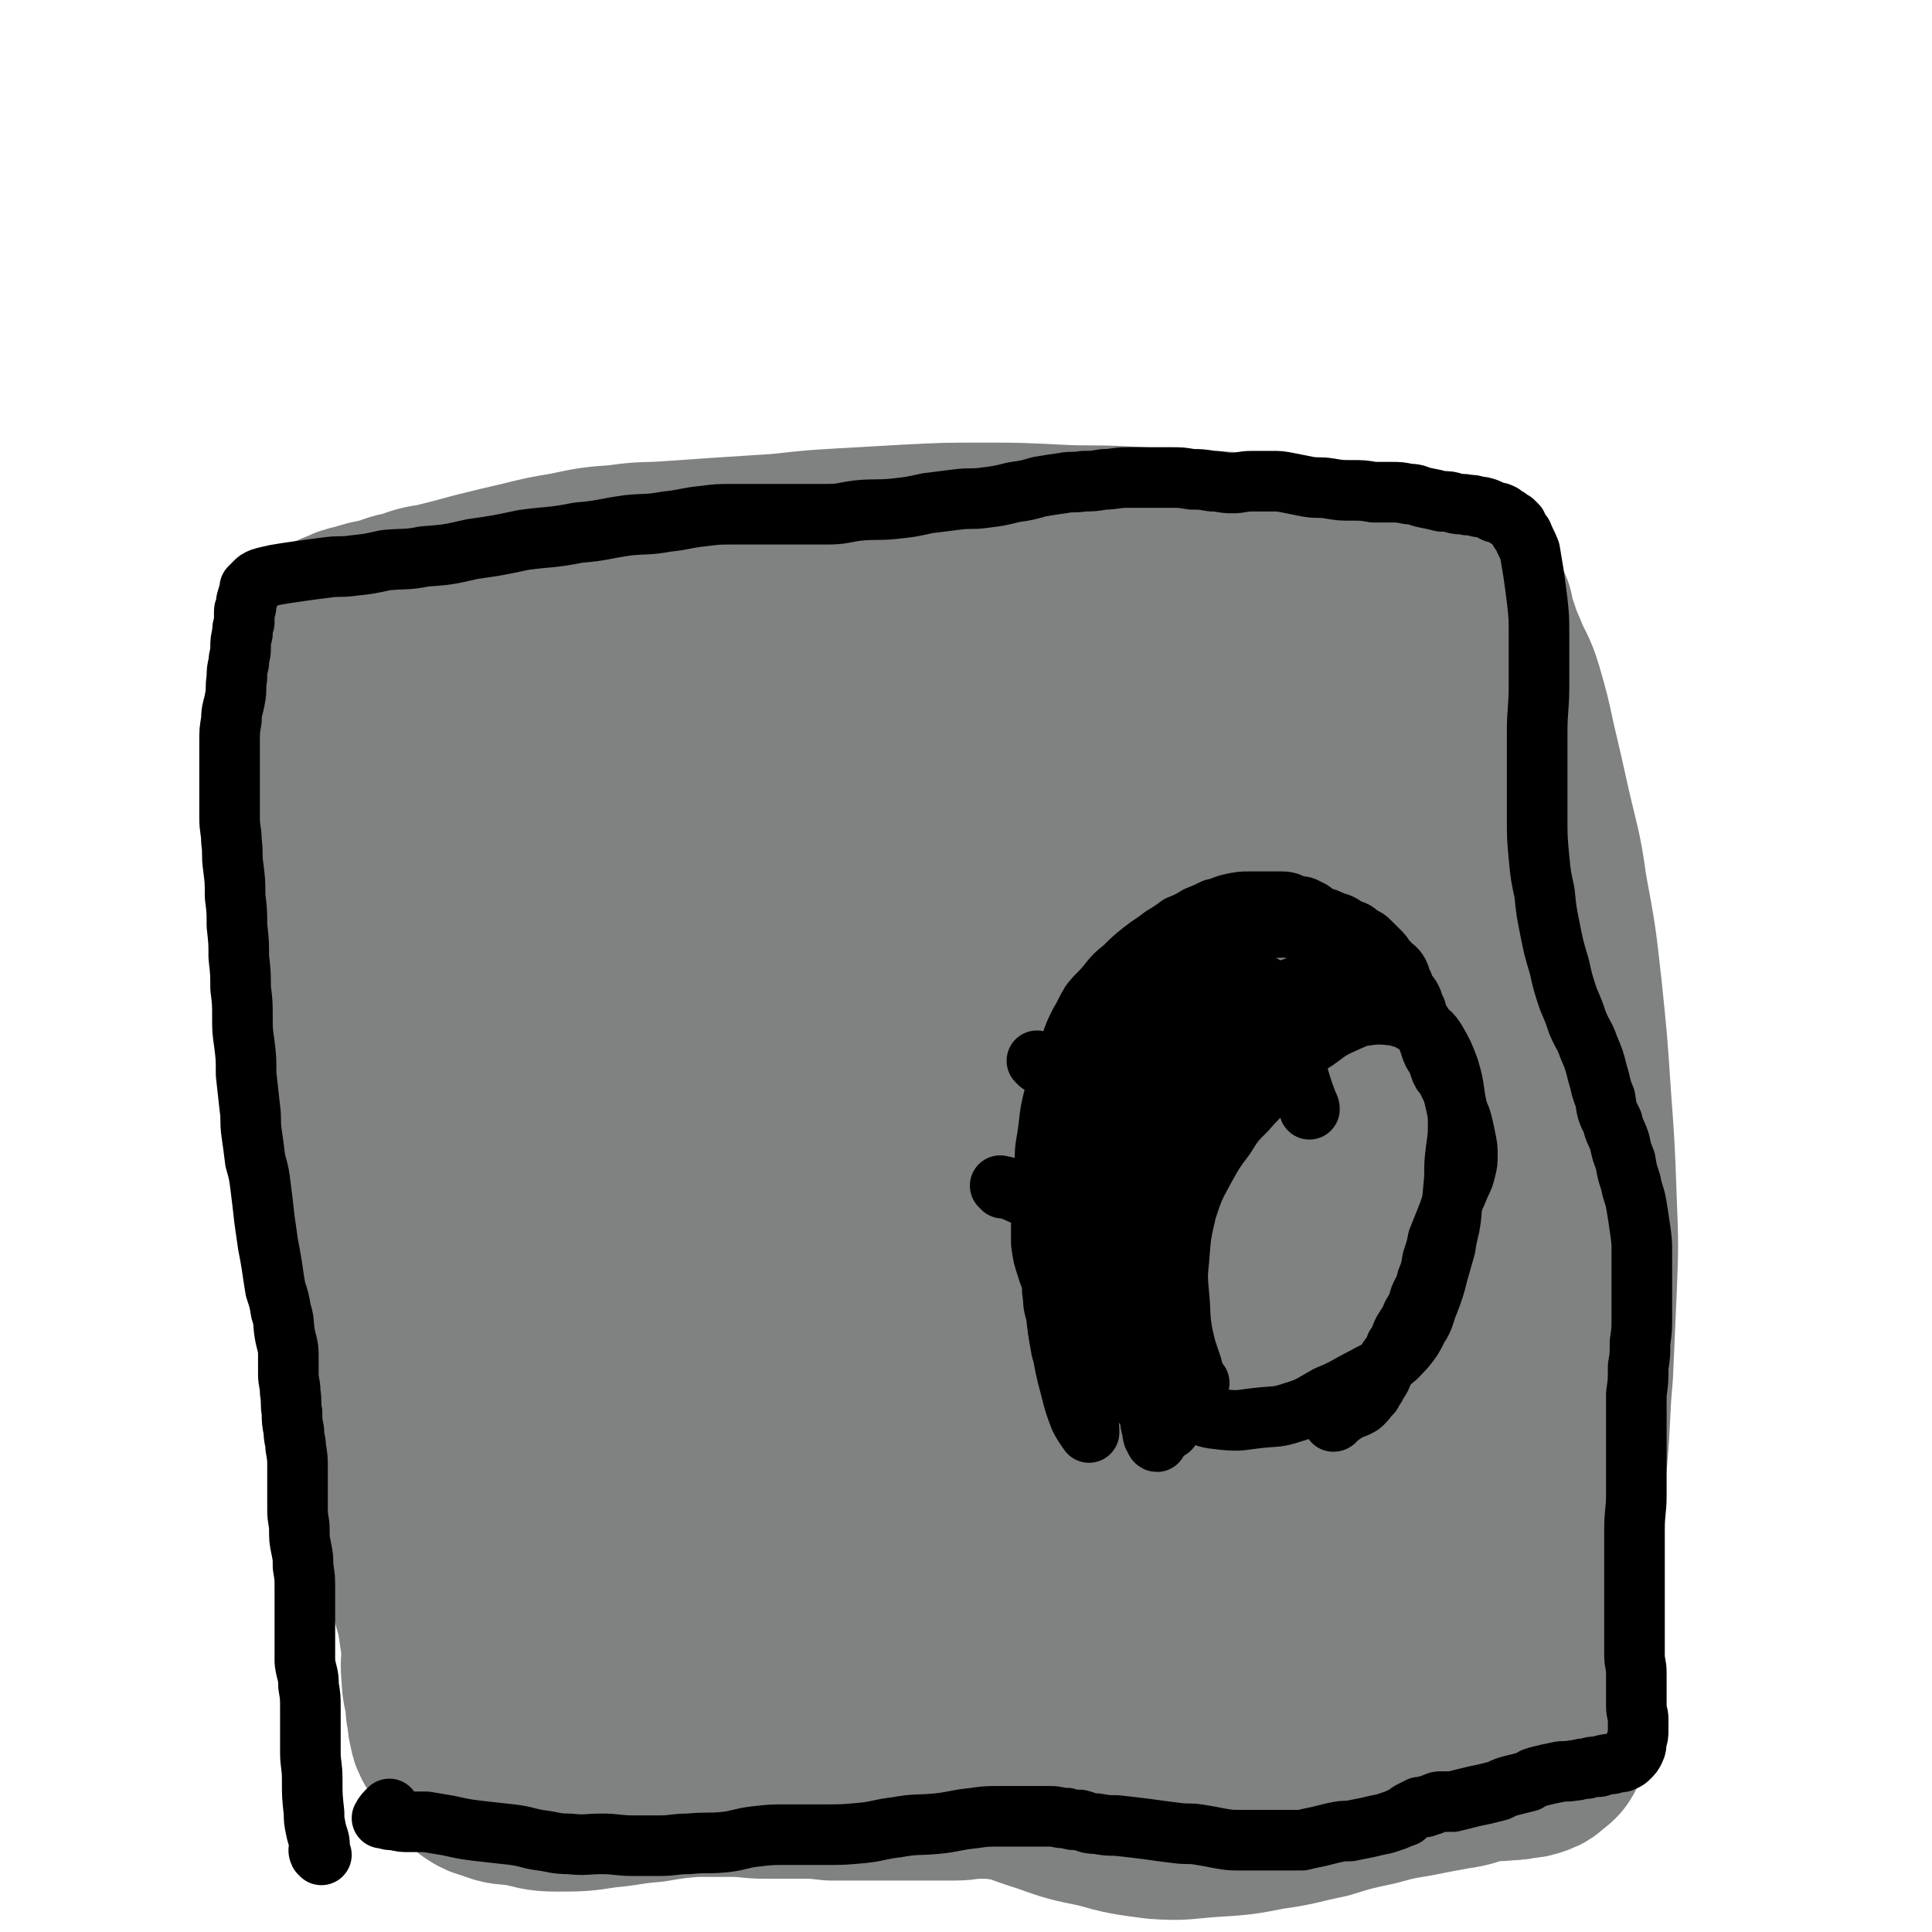 <svg viewBox='0 0 1052 1052' version='1.1' xmlns='http://www.w3.org/2000/svg' xmlns:xlink='http://www.w3.org/1999/xlink'><g fill='none' stroke='#808282' stroke-width='110' stroke-linecap='round' stroke-linejoin='round'><path d='M187,357c-1,-1 -1,-2 -1,-1 -4,12 -4,13 -6,26 -2,9 -2,9 -2,19 -2,17 -2,17 -3,34 0,19 0,19 2,38 1,18 1,18 2,35 2,17 2,17 4,35 3,16 3,16 5,33 3,17 3,17 5,34 3,17 3,17 4,34 2,17 2,17 3,34 2,16 2,16 4,32 3,15 3,15 5,29 3,15 4,15 7,29 3,13 3,13 5,25 2,10 2,10 3,20 3,12 3,12 5,23 2,10 2,10 5,21 1,7 1,7 2,14 2,7 2,7 3,13 1,7 1,7 2,13 0,8 -1,8 0,16 0,6 1,6 2,13 0,4 0,4 1,8 0,3 0,3 1,6 0,2 0,2 1,3 0,2 1,2 2,3 0,0 0,0 1,0 1,1 1,1 3,2 3,0 4,0 8,0 6,0 6,-1 13,-2 10,-1 10,-2 20,-3 14,-2 14,-2 27,-3 15,-1 15,-1 31,-2 16,-1 16,-1 33,-1 16,0 16,0 32,1 16,0 16,0 31,2 16,2 16,2 31,5 16,4 16,4 32,9 14,5 14,5 29,11 16,5 16,6 32,11 14,5 14,5 29,8 14,4 15,4 30,6 14,1 14,0 28,-1 16,-1 17,-1 32,-4 15,-2 15,-3 30,-6 13,-4 13,-4 27,-7 11,-3 11,-3 23,-5 10,-2 10,-2 21,-4 8,-1 8,-2 16,-4 6,-1 7,0 13,-1 4,0 4,0 8,-1 3,0 3,0 6,-1 3,-1 2,-1 4,-3 2,-1 2,-1 3,-2 1,-1 0,-2 1,-3 1,-2 1,-2 1,-4 0,-3 0,-3 0,-6 0,-4 0,-4 0,-8 0,-6 0,-6 0,-13 0,-9 0,-9 1,-18 1,-13 1,-13 2,-27 1,-17 0,-17 2,-34 2,-23 2,-23 5,-45 2,-23 1,-23 3,-45 1,-23 1,-23 2,-45 1,-25 1,-25 0,-50 -1,-28 -1,-28 -3,-55 -2,-30 -2,-30 -5,-59 -3,-27 -3,-27 -8,-54 -3,-22 -4,-22 -9,-44 -4,-18 -4,-18 -8,-35 -3,-14 -3,-14 -7,-28 -3,-10 -4,-9 -8,-19 -3,-7 -3,-7 -5,-13 -2,-6 -2,-6 -3,-11 -2,-4 -2,-4 -4,-8 -1,-3 -1,-3 -4,-5 -1,-2 -1,-2 -2,-3 -2,-2 -1,-2 -3,-3 -1,-1 -1,0 -2,-1 -2,-1 -2,-1 -3,-1 -1,-1 -1,-1 -3,-1 -2,-1 -2,-1 -4,-1 -3,0 -3,0 -5,-1 -3,0 -3,0 -6,-1 -6,-1 -6,-1 -12,-2 -8,-1 -8,0 -17,-1 -11,-1 -11,-1 -23,-2 -14,-1 -14,-2 -28,-3 -18,-1 -18,-1 -35,-2 -20,-1 -20,-1 -39,-2 -19,-1 -19,0 -38,-1 -20,-1 -20,-1 -39,-1 -20,0 -20,0 -40,1 -17,1 -17,1 -35,2 -17,1 -17,1 -35,3 -16,1 -16,1 -31,2 -15,1 -15,1 -29,2 -14,1 -14,0 -27,2 -14,1 -14,1 -28,4 -12,2 -12,2 -24,5 -13,3 -13,3 -25,6 -11,3 -11,3 -23,6 -7,1 -7,1 -15,4 -7,1 -7,2 -14,4 -6,1 -6,1 -12,3 -5,1 -5,1 -9,3 -3,1 -3,1 -6,3 0,0 -1,0 -1,1 0,0 0,1 0,2 0,2 0,2 1,5 1,6 1,6 3,13 2,10 3,10 5,20 4,15 3,16 6,31 3,22 4,22 7,44 4,25 4,25 7,50 3,24 3,24 6,47 4,22 4,21 8,43 4,20 4,20 7,41 3,21 3,21 6,42 2,19 2,19 5,38 3,16 3,16 5,32 3,15 3,15 5,30 1,10 1,10 3,21 1,10 2,10 3,20 2,9 2,9 4,18 1,7 1,7 2,13 0,3 0,3 1,7 0,1 0,4 0,3 -3,-8 -5,-11 -8,-22 -8,-28 -9,-27 -15,-56 -8,-37 -8,-37 -12,-74 -4,-41 -4,-41 -4,-81 0,-37 1,-37 3,-73 1,-32 2,-32 5,-64 2,-24 2,-24 5,-49 3,-30 3,-30 8,-61 1,-10 2,-10 4,-20 1,-5 0,-5 2,-10 0,-2 2,-6 2,-4 -1,12 -3,16 -3,31 0,25 1,25 2,50 1,34 0,34 1,68 1,39 0,39 4,78 9,78 10,78 22,156 4,28 4,29 10,56 9,41 10,41 21,80 4,13 5,13 10,26 3,9 3,10 6,19 3,5 3,5 5,10 1,1 2,3 2,3 1,-3 0,-5 1,-8 1,-4 2,-3 3,-6 1,-3 0,-3 1,-5 0,-2 2,-2 2,-2 -2,-1 -3,0 -6,0 -1,0 -1,0 -3,0 -2,0 -2,0 -4,1 -2,0 -3,0 -5,1 -5,2 -5,2 -9,4 -6,4 -6,4 -12,8 -6,5 -6,5 -13,10 -5,4 -5,4 -10,8 -4,4 -4,3 -9,7 -3,3 -3,3 -6,6 -2,2 -2,2 -4,4 -1,2 0,2 -1,4 0,0 0,0 0,1 0,0 0,0 0,1 1,1 1,1 2,2 3,2 3,2 7,3 7,3 7,2 15,3 10,2 10,3 19,3 13,0 13,0 26,-2 12,-1 12,-2 25,-3 12,-2 12,-2 24,-3 10,0 10,0 21,0 9,0 9,1 18,1 9,0 9,0 19,0 8,0 8,0 17,1 8,0 8,0 15,0 9,0 9,0 18,0 10,0 10,0 19,0 7,0 7,0 14,0 7,0 7,-1 13,-1 8,0 8,0 16,1 8,0 8,1 15,1 6,0 6,0 13,0 5,0 5,0 11,0 5,0 5,0 11,0 7,0 7,0 14,0 7,0 7,0 14,-1 5,0 5,0 11,-1 5,-1 5,-1 11,-3 5,-1 5,-1 10,-2 7,-3 7,-3 13,-6 7,-3 7,-3 14,-6 4,-3 4,-3 9,-6 4,-2 4,-1 7,-3 3,-2 3,-2 6,-4 2,-1 2,-1 5,-3 1,-1 1,-1 3,-2 1,-2 2,-1 3,-3 1,-1 1,-2 2,-4 1,-3 1,-3 3,-7 2,-6 2,-6 3,-12 3,-10 2,-10 4,-20 1,-13 1,-13 3,-26 2,-16 2,-16 3,-33 1,-21 1,-21 1,-41 0,-22 0,-22 -1,-43 0,-25 -1,-25 -2,-50 0,-25 -1,-25 0,-51 1,-23 1,-23 3,-47 1,-21 2,-21 3,-42 1,-17 1,-17 1,-34 0,-13 0,-13 -2,-27 -1,-10 -1,-10 -4,-19 -1,-7 -2,-7 -5,-14 -2,-6 -2,-6 -5,-11 -3,-4 -3,-4 -6,-7 -1,-3 -1,-3 -3,-4 -2,-2 -2,-2 -4,-3 -1,0 -1,-1 -1,0 -2,4 -2,5 -2,10 0,16 2,16 3,32 1,27 1,27 2,55 1,30 -1,30 0,60 1,32 0,32 4,64 6,52 8,52 16,104 4,24 4,24 7,47 3,21 2,21 4,42 1,16 1,16 2,33 0,12 0,12 1,24 0,7 0,7 0,14 0,4 0,4 1,7 1,3 1,3 2,5 0,0 0,0 1,0 1,1 1,1 3,1 1,0 2,-1 3,-2 5,-11 6,-11 9,-23 5,-19 5,-19 7,-38 3,-22 3,-22 5,-44 2,-26 1,-26 4,-51 2,-24 1,-24 4,-48 3,-20 4,-20 6,-40 2,-19 2,-19 3,-38 0,-19 0,-19 -1,-37 -1,-21 0,-21 -3,-41 -2,-20 -2,-21 -6,-41 -4,-20 -4,-20 -11,-39 -5,-14 -5,-14 -13,-27 -5,-10 -5,-10 -11,-19 -5,-6 -5,-6 -10,-12 -4,-4 -4,-3 -8,-6 -3,-3 -3,-3 -7,-4 -4,-2 -4,-2 -8,-3 -4,-1 -4,-1 -8,-2 -5,-1 -5,0 -10,-1 -6,-1 -6,-1 -13,-2 -7,-1 -7,0 -15,-1 -6,0 -6,-1 -12,-2 -5,-1 -5,-1 -11,-2 -5,-1 -5,-1 -10,-2 -6,-1 -6,-1 -12,-3 -7,-2 -7,-2 -13,-5 -7,-2 -7,-2 -14,-5 -5,-3 -4,-4 -10,-7 -5,-3 -5,-3 -11,-5 -6,-3 -6,-4 -13,-6 -8,-3 -8,-3 -16,-5 -7,-1 -7,0 -14,-1 -8,-1 -8,-2 -16,-4 -10,-2 -10,-2 -21,-3 -12,0 -12,1 -25,1 -15,0 -15,-1 -29,0 -15,1 -15,2 -30,4 -13,1 -13,1 -26,4 -12,2 -12,1 -23,4 -8,3 -8,3 -17,6 -7,3 -7,3 -14,5 -8,3 -8,3 -16,6 -8,4 -8,3 -15,8 -7,4 -7,4 -12,10 -6,4 -5,5 -10,10 -4,4 -5,4 -7,9 -3,5 -3,5 -4,11 0,10 0,10 2,20 2,15 2,15 7,30 5,19 5,19 13,38 7,16 7,16 16,32 8,13 8,13 17,25 7,9 7,9 15,18 4,5 5,4 9,10 4,4 4,4 7,9 2,4 2,4 4,9 1,5 2,5 1,10 -1,7 -2,7 -4,13 -4,9 -4,8 -8,17 -5,10 -5,10 -10,21 -6,15 -7,15 -12,30 -7,20 -7,21 -12,41 -4,19 -4,19 -6,38 -2,16 -2,16 -1,32 1,13 1,13 4,26 3,10 4,10 9,19 5,9 6,9 12,18 6,7 6,7 13,13 6,5 6,5 14,7 6,3 6,4 13,3 6,-1 8,-1 12,-6 9,-11 9,-13 13,-27 8,-26 7,-27 12,-53 6,-37 4,-37 9,-74 5,-37 6,-37 12,-73 6,-36 6,-36 12,-72 5,-34 6,-34 10,-69 3,-28 3,-29 4,-57 0,-18 1,-19 -2,-36 -1,-13 -2,-13 -6,-25 -4,-9 -4,-9 -10,-17 -4,-5 -5,-6 -11,-7 -5,-2 -6,-1 -11,2 -6,3 -7,4 -11,11 -8,14 -8,15 -13,31 -10,35 -8,35 -16,70 -10,44 -12,43 -20,87 -6,41 -7,41 -8,82 0,33 0,34 6,67 4,24 5,24 14,47 7,16 9,16 19,30 8,12 8,12 18,22 7,7 8,7 17,11 7,3 9,6 16,3 17,-9 19,-11 31,-27 15,-21 14,-23 23,-47 11,-28 12,-29 17,-58 5,-32 5,-32 4,-65 -1,-31 -1,-31 -7,-62 -5,-27 -5,-28 -15,-54 -9,-23 -8,-24 -22,-44 -10,-15 -11,-16 -27,-26 -12,-8 -14,-8 -28,-9 -7,0 -9,2 -15,7 -5,5 -6,6 -7,14 -5,24 -4,24 -5,48 -2,44 -3,44 -3,87 1,44 -1,44 4,88 4,34 5,34 16,67 7,22 7,23 18,43 10,18 11,18 23,33 9,12 10,12 20,22 9,9 9,9 19,17 9,6 9,7 19,11 5,2 6,3 11,1 4,-1 6,-2 7,-7 7,-17 6,-17 9,-35 5,-32 5,-32 7,-64 2,-41 1,-41 2,-83 0,-39 0,-39 0,-78 0,-37 0,-37 -2,-73 -1,-30 -1,-30 -5,-59 -3,-20 -3,-20 -8,-39 -2,-8 -2,-9 -6,-15 -2,-2 -4,-3 -5,-2 -3,1 -4,3 -5,7 -2,15 -1,15 -2,31 -2,41 -2,41 -4,83 -3,56 -7,56 -6,111 1,47 2,48 10,95 6,32 7,32 17,63 7,21 8,21 18,40 8,14 9,13 19,25 7,7 7,8 15,13 5,3 6,4 12,4 5,0 6,-1 11,-5 8,-9 9,-9 14,-20 11,-25 13,-25 17,-52 5,-36 3,-37 2,-74 -1,-45 -3,-44 -5,-89 -3,-40 -1,-40 -5,-80 -4,-52 -2,-53 -9,-104 -1,-8 -2,-8 -7,-15 -1,-3 -3,-4 -5,-4 -3,0 -3,1 -5,3 -3,5 -4,5 -5,11 -6,19 -5,20 -8,40 -8,49 -9,49 -14,98 -6,53 -8,53 -8,106 0,36 2,36 8,71 4,23 5,24 13,45 4,13 4,14 12,23 5,7 7,8 15,10 10,1 11,1 20,-2 9,-3 9,-3 15,-10 13,-12 15,-12 22,-28 15,-32 17,-32 23,-66 6,-40 4,-41 2,-83 -1,-39 -3,-39 -7,-78 -4,-38 -4,-38 -8,-77 -3,-29 -3,-29 -7,-59 -2,-13 -3,-13 -6,-27 -1,-7 -1,-6 -3,-13 -1,-4 -1,-4 -1,-7 0,-3 0,-3 1,-5 1,-3 1,-3 3,-5 1,-4 1,-4 3,-8 2,-4 2,-4 5,-8 2,-4 1,-4 4,-7 3,-4 3,-4 7,-6 5,-4 5,-4 11,-6 6,-3 6,-2 13,-4 8,-1 8,-2 17,-3 8,-1 8,0 15,-1 6,-1 6,-1 12,-2 4,0 4,0 7,-1 2,0 5,-1 4,-1 -1,-3 -3,-4 -8,-5 -15,-4 -15,-5 -31,-6 -35,-1 -35,-2 -70,1 -40,4 -40,5 -79,14 -58,14 -58,15 -116,32 -15,4 -15,4 -29,10 -8,4 -8,5 -16,10 -6,5 -6,5 -12,9 -7,5 -6,6 -14,10 -10,6 -10,6 -20,10 -11,5 -11,5 -23,9 -14,5 -14,6 -28,9 -13,3 -13,3 -26,5 -9,1 -9,1 -19,1 -6,0 -6,-1 -13,-3 -5,-1 -5,-2 -9,-4 -1,0 -1,0 -1,0 '/></g>
<g fill='none' stroke='#000000' stroke-width='33' stroke-linecap='round' stroke-linejoin='round'><path d='M175,1010c-1,-1 -1,-1 -1,-1 -1,-2 0,-2 0,-4 0,-4 -1,-4 -2,-9 -1,-5 -1,-5 -1,-9 -1,-9 -1,-9 -1,-18 0,-8 -1,-8 -1,-15 0,-6 0,-6 0,-12 0,-6 0,-6 0,-12 0,-6 0,-6 -1,-12 0,-7 -1,-6 -2,-13 0,-6 0,-6 0,-12 0,-7 0,-7 0,-14 0,-7 0,-7 0,-14 0,-6 0,-6 -1,-12 0,-5 0,-5 -1,-10 -1,-5 -1,-5 -1,-10 0,-5 -1,-5 -1,-11 0,-5 0,-5 0,-11 0,-6 0,-6 0,-12 0,-5 0,-5 -1,-11 0,-4 -1,-4 -1,-9 -1,-5 -1,-5 -1,-10 -1,-5 0,-5 -1,-11 0,-5 -1,-5 -1,-10 0,-5 0,-5 0,-10 0,-6 -1,-6 -2,-12 -1,-6 0,-6 -2,-12 -1,-6 -1,-6 -3,-12 -1,-6 -1,-6 -2,-13 -1,-6 -1,-6 -2,-11 -1,-7 -1,-7 -2,-14 -1,-9 -1,-9 -2,-17 -1,-8 -1,-8 -3,-15 -1,-8 -1,-8 -2,-15 -1,-7 0,-7 -1,-14 -1,-9 -1,-9 -2,-18 0,-9 0,-9 -1,-17 -1,-7 -1,-7 -1,-14 0,-8 0,-8 -1,-16 0,-8 0,-8 -1,-17 0,-8 0,-8 -1,-17 0,-8 0,-8 -1,-16 0,-8 0,-8 -1,-16 -1,-7 0,-7 -1,-14 0,-6 -1,-6 -1,-13 0,-8 0,-8 0,-15 0,-7 0,-7 0,-13 0,-6 0,-6 0,-13 0,-6 0,-6 1,-12 0,-6 1,-6 2,-12 1,-5 0,-5 1,-11 0,-4 0,-4 1,-8 0,-4 1,-4 1,-8 0,-4 0,-4 1,-8 0,-3 0,-3 1,-6 0,-3 0,-3 0,-6 0,-2 1,-1 1,-3 0,-2 0,-3 1,-5 0,-1 0,-1 1,-2 0,-1 0,-1 0,-3 0,0 0,0 1,-1 1,-1 1,-1 2,-2 1,-1 1,-1 3,-2 3,-1 4,-1 8,-2 6,-1 6,-1 13,-2 7,-1 7,-1 15,-2 7,-1 7,0 14,-1 9,-1 9,-1 18,-3 11,-1 11,0 21,-2 13,-1 13,-1 26,-4 14,-2 14,-2 28,-5 15,-2 15,-1 30,-4 13,-1 13,-2 27,-4 10,-1 10,0 21,-2 10,-1 10,-2 20,-3 8,-1 8,-1 15,-1 8,0 8,0 16,0 8,0 8,0 17,0 9,0 10,0 19,0 9,0 9,-1 17,-2 10,-1 10,0 20,-1 9,-1 9,-1 18,-3 8,-1 8,-1 16,-2 8,-1 8,0 15,-1 8,-1 8,-1 16,-3 7,-1 7,-1 14,-3 6,-1 6,-1 13,-2 5,-1 5,0 11,-1 5,0 5,0 11,-1 6,0 6,-1 13,-1 6,0 6,0 13,0 5,0 5,0 11,0 5,0 5,0 11,1 5,0 5,0 11,1 5,0 5,1 11,1 5,0 5,-1 11,-1 5,0 5,0 10,0 5,0 5,0 10,1 5,1 5,1 10,2 6,1 6,0 12,1 6,1 6,1 12,1 6,0 6,0 12,1 5,0 5,0 10,0 4,0 4,0 9,1 5,0 4,1 9,2 5,1 5,1 9,2 4,0 4,0 7,1 4,1 4,0 7,1 3,0 3,0 6,1 2,0 2,0 5,1 2,1 2,1 4,2 2,0 2,0 4,1 1,1 1,1 3,2 1,1 1,1 3,2 1,1 1,1 2,2 1,2 1,3 3,5 2,5 2,4 4,9 1,6 1,6 2,12 1,7 1,7 2,15 1,9 1,9 1,19 0,13 0,13 0,27 0,13 -1,13 -1,26 0,11 0,11 0,21 0,12 0,12 0,24 0,12 0,12 1,23 1,10 1,10 3,19 1,10 1,10 3,20 2,10 2,10 5,20 2,9 2,9 5,18 3,7 3,7 5,13 3,7 4,7 6,13 3,7 3,7 5,15 2,6 1,6 4,13 1,7 1,7 4,13 1,5 2,5 4,11 1,5 1,5 3,10 1,6 1,6 3,12 1,6 2,6 3,12 1,6 1,6 2,13 1,7 1,7 1,14 0,9 0,9 0,17 0,8 0,8 0,16 0,8 0,8 -1,15 0,7 0,7 -1,13 0,8 0,8 -1,15 0,7 0,7 0,14 0,7 0,7 0,14 0,7 0,7 0,14 0,6 0,6 0,13 0,9 -1,9 -1,19 0,9 0,9 0,18 0,8 0,8 0,16 0,6 0,6 0,12 0,5 0,5 0,11 0,5 0,5 0,11 0,5 1,5 1,10 0,5 0,5 0,10 0,4 0,4 0,8 0,4 1,4 1,7 0,3 0,3 0,6 0,3 0,3 -1,6 0,2 0,3 -1,5 -1,2 -1,2 -3,4 -1,1 -1,1 -3,2 -2,1 -2,0 -5,1 -2,1 -2,0 -5,1 -2,0 -2,1 -4,1 -3,0 -3,0 -6,1 -4,0 -4,1 -7,1 -5,1 -5,0 -9,1 -5,1 -5,1 -9,2 -4,1 -4,1 -7,3 -4,1 -4,1 -8,2 -4,1 -4,1 -8,3 -4,1 -4,1 -8,2 -5,1 -5,1 -9,2 -4,1 -4,1 -8,2 -3,0 -3,0 -6,0 -2,0 -2,0 -4,1 -1,0 -1,1 -3,1 -1,0 -1,1 -3,1 -1,0 -1,0 -2,0 -2,1 -2,1 -4,2 -2,1 -2,1 -4,3 -3,1 -3,1 -5,2 -3,1 -3,1 -6,2 -5,1 -5,1 -9,2 -5,1 -5,1 -10,2 -4,0 -4,0 -9,1 -4,1 -4,1 -8,2 -5,1 -5,1 -9,2 -5,0 -5,0 -10,0 -5,0 -5,0 -11,0 -6,0 -6,0 -13,0 -5,0 -5,0 -11,-1 -5,-1 -5,-1 -11,-2 -6,-1 -6,0 -13,-1 -8,-1 -8,-1 -15,-2 -8,-1 -8,-1 -17,-2 -5,0 -5,0 -11,-1 -5,0 -5,-1 -9,-2 -4,0 -4,0 -7,-1 -5,0 -5,-1 -9,-1 -6,0 -6,0 -13,0 -7,0 -7,0 -15,0 -7,0 -7,0 -14,1 -10,1 -10,2 -20,3 -11,1 -11,0 -22,2 -9,1 -9,2 -18,3 -11,1 -11,1 -21,1 -10,0 -10,0 -21,0 -8,0 -8,0 -17,1 -8,1 -8,2 -16,3 -10,1 -10,0 -20,1 -8,0 -8,1 -16,1 -7,0 -7,0 -14,0 -9,0 -9,-1 -17,-1 -9,0 -9,1 -18,0 -8,0 -8,-1 -16,-2 -7,-1 -7,-2 -15,-3 -9,-1 -9,-1 -18,-2 -8,-1 -8,-1 -17,-3 -6,-1 -6,-1 -12,-2 -5,0 -5,0 -9,0 -4,0 -4,0 -8,-1 -3,0 -3,0 -6,-1 0,0 -1,0 -1,0 1,-2 2,-3 4,-5 0,0 0,0 0,0 '/><path d='M696,556c-1,-1 -1,-2 -1,-1 -5,0 -5,0 -10,2 -10,3 -10,2 -19,6 -19,9 -22,7 -35,21 -15,14 -14,17 -21,36 -6,16 -5,17 -7,34 -2,17 -3,17 -1,34 1,14 1,15 6,28 4,10 5,10 11,20 4,7 4,7 10,14 4,6 4,6 9,11 5,4 5,5 11,7 8,4 8,4 17,5 10,1 10,0 20,-1 9,-1 9,0 18,-3 10,-3 10,-4 19,-9 10,-4 10,-5 20,-10 7,-4 7,-3 13,-8 5,-3 5,-4 9,-8 4,-5 4,-5 7,-11 4,-6 3,-7 6,-14 3,-8 3,-8 5,-16 2,-7 2,-7 4,-14 1,-8 2,-8 3,-16 1,-11 1,-11 2,-22 0,-8 0,-8 1,-16 1,-7 1,-7 1,-14 0,-7 -1,-7 -2,-15 -1,-7 -1,-7 -3,-14 -3,-8 -3,-8 -7,-15 -3,-5 -4,-5 -9,-8 -6,-4 -6,-4 -13,-6 -9,-1 -9,-1 -18,0 -10,0 -10,0 -20,2 -8,2 -8,2 -16,5 -8,3 -9,3 -16,6 -7,3 -7,3 -13,7 -4,3 -4,3 -8,7 -3,3 -3,3 -6,6 -4,4 -4,4 -7,9 -4,6 -4,6 -6,13 -4,7 -3,8 -6,15 -2,8 -2,8 -5,15 0,1 0,1 0,1 '/><path d='M546,647c-1,-1 -2,-2 -1,-1 2,0 3,0 6,2 7,3 7,3 13,6 3,1 3,1 5,3 3,1 3,1 5,3 '/><path d='M566,579c-1,-1 -2,-2 -1,-1 1,0 2,0 3,2 3,2 3,2 5,4 5,5 5,6 11,11 1,1 1,1 2,2 '/><path d='M623,543c-1,-1 -2,-2 -1,-1 2,3 3,4 6,8 1,1 1,1 2,2 '/><path d='M678,537c-1,-1 -2,-2 -1,-1 1,0 2,1 4,3 5,4 6,3 9,8 7,13 7,14 13,27 5,14 4,14 9,27 1,2 1,2 1,3 '/><path d='M742,530c-1,-1 -2,-2 -1,-1 0,2 1,2 1,5 1,10 1,13 1,19 '/><path d='M575,689c-1,-1 -2,-2 -1,-1 0,1 1,1 2,3 1,1 1,1 1,1 '/><path d='M583,736c-1,-1 -1,-1 -1,-1 -4,-10 -5,-10 -7,-20 -2,-6 -1,-6 -2,-12 0,-25 -1,-25 1,-50 0,-15 1,-15 4,-30 3,-14 3,-14 8,-27 5,-14 5,-14 12,-28 6,-10 6,-10 14,-19 6,-8 6,-9 14,-15 9,-7 10,-6 20,-12 1,-1 1,0 2,-1 '/><path d='M579,736c-1,-1 -1,-1 -1,-1 -2,-11 -2,-11 -3,-21 -1,-9 -2,-9 -1,-17 1,-14 0,-14 3,-28 3,-13 3,-14 9,-26 5,-13 6,-13 13,-25 9,-13 9,-13 19,-25 10,-11 10,-11 20,-22 9,-8 8,-9 18,-16 10,-8 11,-7 22,-14 4,-3 4,-2 9,-5 '/><path d='M637,778c-1,-1 -1,-1 -1,-1 -2,-3 -2,-3 -4,-6 -3,-9 -3,-9 -6,-18 -3,-11 -5,-11 -6,-22 -3,-29 -3,-29 -2,-58 0,-17 1,-17 4,-33 4,-15 5,-15 10,-29 5,-11 5,-11 11,-22 5,-9 5,-9 11,-16 7,-7 8,-7 16,-12 11,-7 12,-6 23,-12 2,0 2,0 3,-1 '/><path d='M653,753c-1,-1 -1,-1 -1,-1 -2,-4 -2,-4 -3,-8 -3,-9 -3,-8 -5,-17 -2,-11 -1,-11 -2,-21 -1,-11 -1,-11 0,-21 1,-13 1,-13 4,-26 4,-12 4,-12 10,-23 5,-9 5,-9 11,-17 5,-8 5,-8 12,-15 5,-6 6,-6 12,-13 6,-6 5,-6 12,-12 7,-7 6,-8 14,-13 8,-6 8,-6 17,-10 7,-3 7,-3 13,-6 6,-2 6,-2 11,-4 5,-1 5,0 10,-1 0,0 0,0 1,0 '/><path d='M750,519c-1,-1 -1,-2 -1,-1 -3,1 -3,2 -6,3 -8,5 -8,4 -16,8 -9,4 -9,4 -17,9 -12,6 -12,6 -23,12 -10,6 -11,6 -20,13 -8,5 -7,6 -14,12 -7,5 -7,4 -13,11 -6,7 -5,7 -11,15 -6,8 -6,8 -11,17 -5,11 -5,11 -9,22 -4,11 -4,11 -7,22 -2,10 -1,10 -2,20 0,10 -1,10 1,21 1,9 2,9 5,19 2,8 2,8 5,16 3,7 4,6 6,13 3,5 2,5 5,11 1,5 2,4 4,9 1,3 0,3 1,6 1,2 0,2 1,5 1,1 1,3 2,3 0,0 0,-1 1,-2 0,0 0,-1 0,-1 1,-1 1,-1 2,-1 0,-1 0,-1 1,-2 1,-1 1,-1 2,-1 0,-1 -1,-1 -1,-2 0,-1 0,-1 -1,-3 -1,-1 -1,-1 -3,-3 -3,-2 -3,-2 -6,-4 -4,-3 -4,-3 -8,-6 -4,-2 -4,-2 -8,-5 -3,-3 -3,-3 -6,-6 -4,-4 -4,-4 -7,-8 -4,-5 -3,-5 -6,-10 -3,-5 -3,-5 -6,-9 -2,-4 -2,-4 -4,-8 -2,-5 -2,-5 -4,-11 -3,-6 -4,-6 -6,-13 -2,-6 -2,-6 -3,-13 0,-6 0,-6 0,-13 0,-6 0,-6 0,-12 0,-6 1,-6 2,-12 1,-9 1,-9 4,-17 2,-9 2,-9 6,-18 4,-9 3,-9 8,-17 5,-9 6,-8 12,-16 6,-8 5,-8 12,-16 5,-6 6,-5 12,-11 5,-5 5,-6 11,-11 6,-5 6,-5 13,-9 7,-4 7,-4 14,-8 7,-4 7,-4 14,-7 5,-2 5,-2 10,-4 4,-1 5,-1 9,-1 4,0 4,0 8,0 3,0 3,1 6,2 5,1 5,1 9,3 5,3 5,3 10,5 4,3 4,3 8,6 3,1 3,2 6,4 2,1 2,1 4,3 0,0 1,1 1,1 0,0 -1,0 -1,0 -1,1 -1,1 -3,2 -4,1 -4,1 -9,2 -7,1 -7,0 -14,2 -9,1 -9,1 -18,4 -11,3 -11,3 -22,7 -10,5 -10,5 -20,10 -9,5 -9,5 -17,10 -9,5 -9,5 -17,11 -7,6 -7,6 -13,13 -6,6 -6,6 -11,14 -5,9 -5,9 -8,18 -4,8 -3,9 -6,17 -2,9 -2,9 -3,17 -1,9 -1,9 -2,18 0,10 0,10 0,19 0,9 1,9 1,17 0,7 0,7 1,15 0,6 0,6 1,13 0,5 1,4 2,9 1,5 1,5 2,9 0,4 0,4 1,7 0,3 0,3 1,6 0,3 0,2 1,5 0,2 0,2 1,4 0,1 0,2 0,2 -2,-3 -3,-4 -5,-8 -3,-8 -3,-8 -5,-16 -3,-11 -3,-12 -5,-23 -1,-10 -1,-10 -3,-20 -1,-11 -2,-11 -3,-22 -1,-11 -1,-11 -1,-22 0,-10 0,-10 0,-19 0,-9 -2,-9 -2,-18 0,-9 1,-9 2,-18 1,-9 1,-9 3,-17 1,-7 1,-7 4,-15 2,-6 2,-6 5,-13 2,-6 2,-6 5,-12 3,-5 3,-6 6,-11 4,-5 5,-5 9,-10 4,-5 4,-5 9,-9 5,-5 5,-5 10,-9 5,-4 6,-4 11,-8 5,-3 5,-3 9,-6 5,-2 5,-2 10,-5 5,-2 5,-2 9,-4 5,-1 5,-2 10,-3 5,-1 5,-1 9,-1 5,0 5,0 10,0 4,0 4,0 8,0 4,0 4,1 7,2 4,1 4,0 7,2 3,1 3,2 6,4 4,1 4,1 8,3 4,1 4,1 8,4 4,1 4,1 7,4 3,1 3,1 6,4 2,2 2,2 5,5 2,2 1,3 4,5 2,3 3,2 5,5 2,3 1,4 3,7 1,4 2,4 4,7 1,4 1,4 3,7 1,4 1,4 3,7 1,4 1,4 3,7 1,3 1,3 2,6 1,3 1,3 3,6 1,2 1,2 2,5 1,3 1,3 3,5 2,4 2,4 4,8 1,4 1,4 2,8 1,5 2,5 3,9 1,4 1,4 2,9 1,5 1,5 1,9 0,4 0,4 -1,8 -1,4 -1,4 -3,8 -2,5 -2,5 -4,9 -2,6 -2,6 -4,11 -2,5 -2,5 -4,10 -1,5 -1,5 -3,11 -1,6 -1,6 -3,11 -1,5 -2,5 -4,10 -1,4 -1,4 -4,9 -2,5 -2,4 -5,9 -2,4 -1,4 -4,8 -1,4 -2,4 -4,7 -1,4 -1,4 -3,7 -1,3 -1,3 -3,6 -1,2 -1,2 -3,5 0,1 -1,1 -2,2 -1,2 -1,2 -3,4 -1,1 -1,1 -3,2 -2,1 -3,1 -5,2 -3,2 -3,2 -7,5 0,0 0,1 -1,1 '/></g>
</svg>